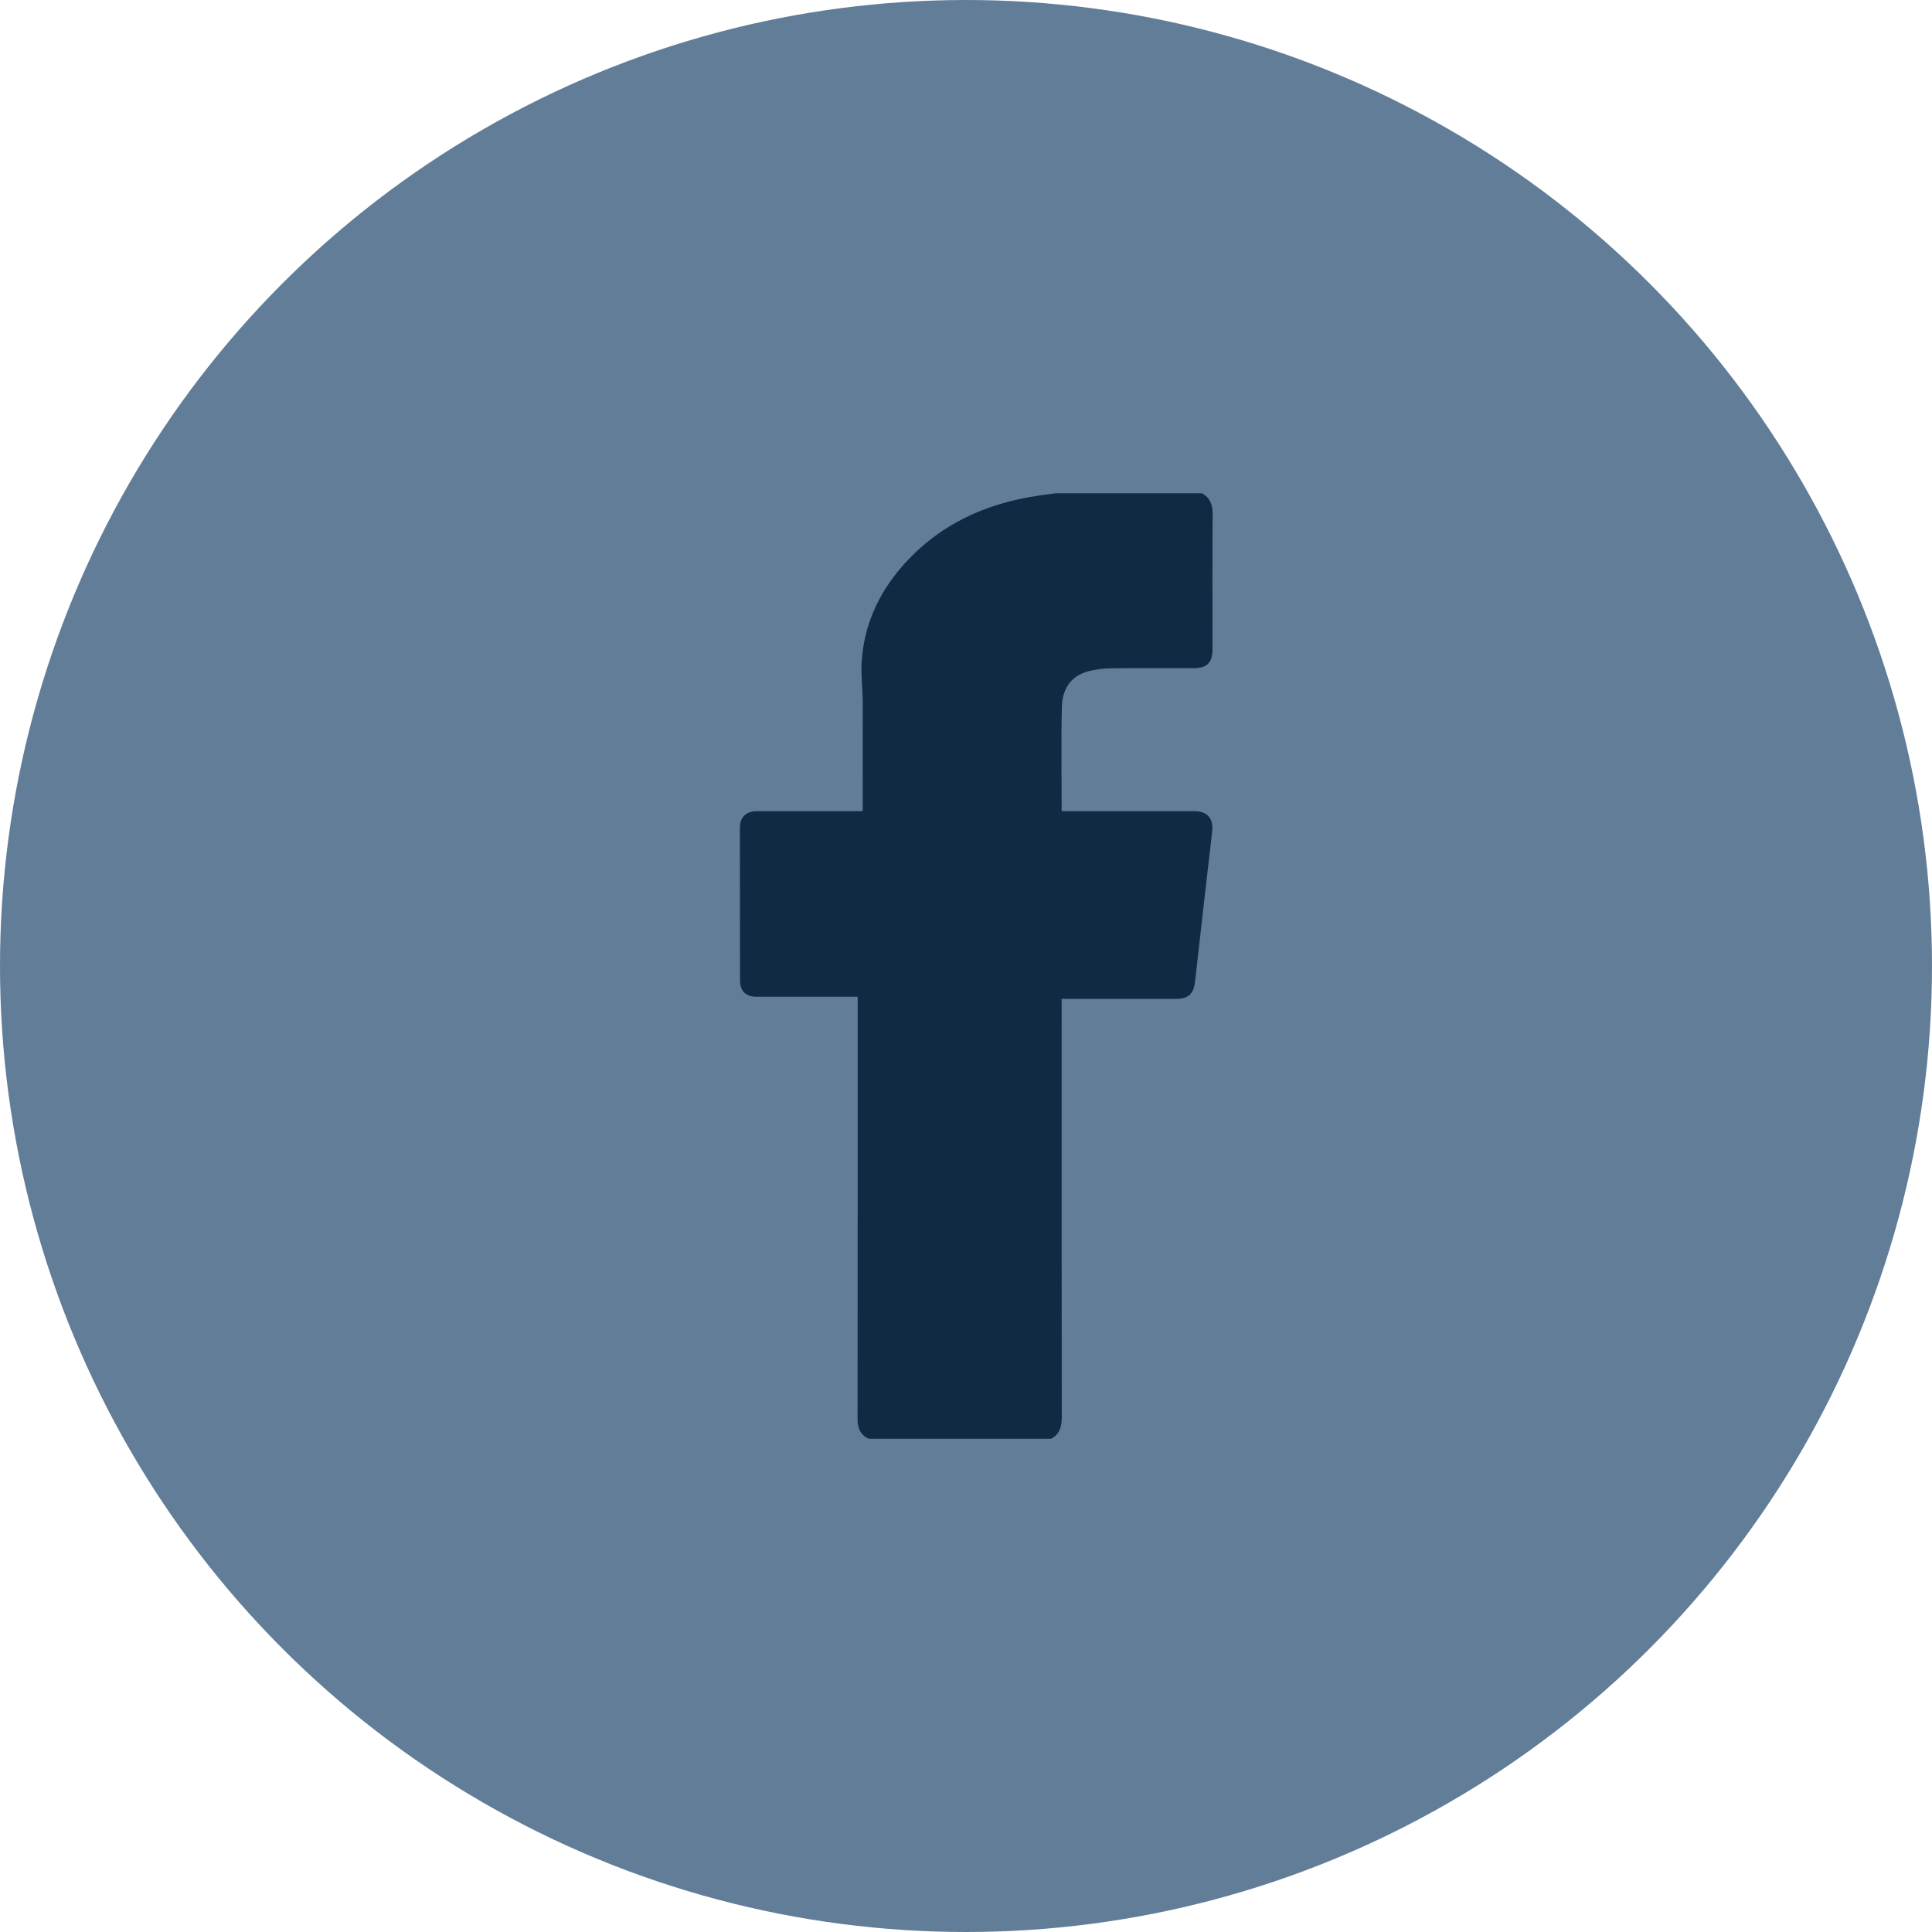 <?xml version="1.0" encoding="UTF-8"?> <svg xmlns="http://www.w3.org/2000/svg" width="94" height="94" viewBox="0 0 94 94" fill="none"> <circle cx="47" cy="47" r="47" fill="#627D98"></circle> <path d="M58.477 24C58.886 24.218 59 24.564 59 25.018C58.983 27.203 58.994 29.388 58.994 31.573C58.994 32.245 58.727 32.51 58.067 32.51C56.73 32.51 55.392 32.498 54.055 32.516C53.68 32.522 53.298 32.568 52.934 32.665C52.086 32.895 51.688 33.539 51.665 34.373C51.625 36.058 51.654 37.742 51.654 39.468C51.773 39.468 51.882 39.468 51.995 39.468C54.032 39.468 56.069 39.468 58.112 39.468C58.744 39.468 59.051 39.824 58.977 40.456C58.693 42.9 58.414 45.344 58.141 47.788C58.078 48.346 57.805 48.599 57.242 48.599C55.506 48.599 53.771 48.599 52.035 48.599C51.921 48.599 51.807 48.599 51.654 48.599C51.654 48.736 51.654 48.857 51.654 48.978C51.654 55.636 51.648 62.295 51.66 68.954C51.66 69.413 51.563 69.776 51.142 70C48.183 70 45.224 70 42.265 70C41.85 69.81 41.724 69.477 41.724 69.028C41.73 62.312 41.73 55.596 41.73 48.88C41.73 48.76 41.73 48.639 41.73 48.495C41.593 48.495 41.491 48.495 41.383 48.495C39.858 48.495 38.333 48.495 36.802 48.495C36.29 48.495 36.006 48.219 36.006 47.702C36 45.223 36 42.739 36 40.261C36 39.767 36.302 39.473 36.808 39.468C38.413 39.468 40.012 39.468 41.616 39.468C41.719 39.468 41.827 39.468 41.975 39.468C41.975 39.352 41.975 39.255 41.975 39.151C41.975 37.472 41.98 35.799 41.975 34.12C41.969 33.482 41.884 32.838 41.924 32.205C42.032 30.457 42.715 28.928 43.847 27.611C45.622 25.547 47.921 24.489 50.561 24.109C50.829 24.069 51.102 24.035 51.369 24C53.736 24 56.109 24 58.477 24Z" fill="#102A43"></path> </svg> 